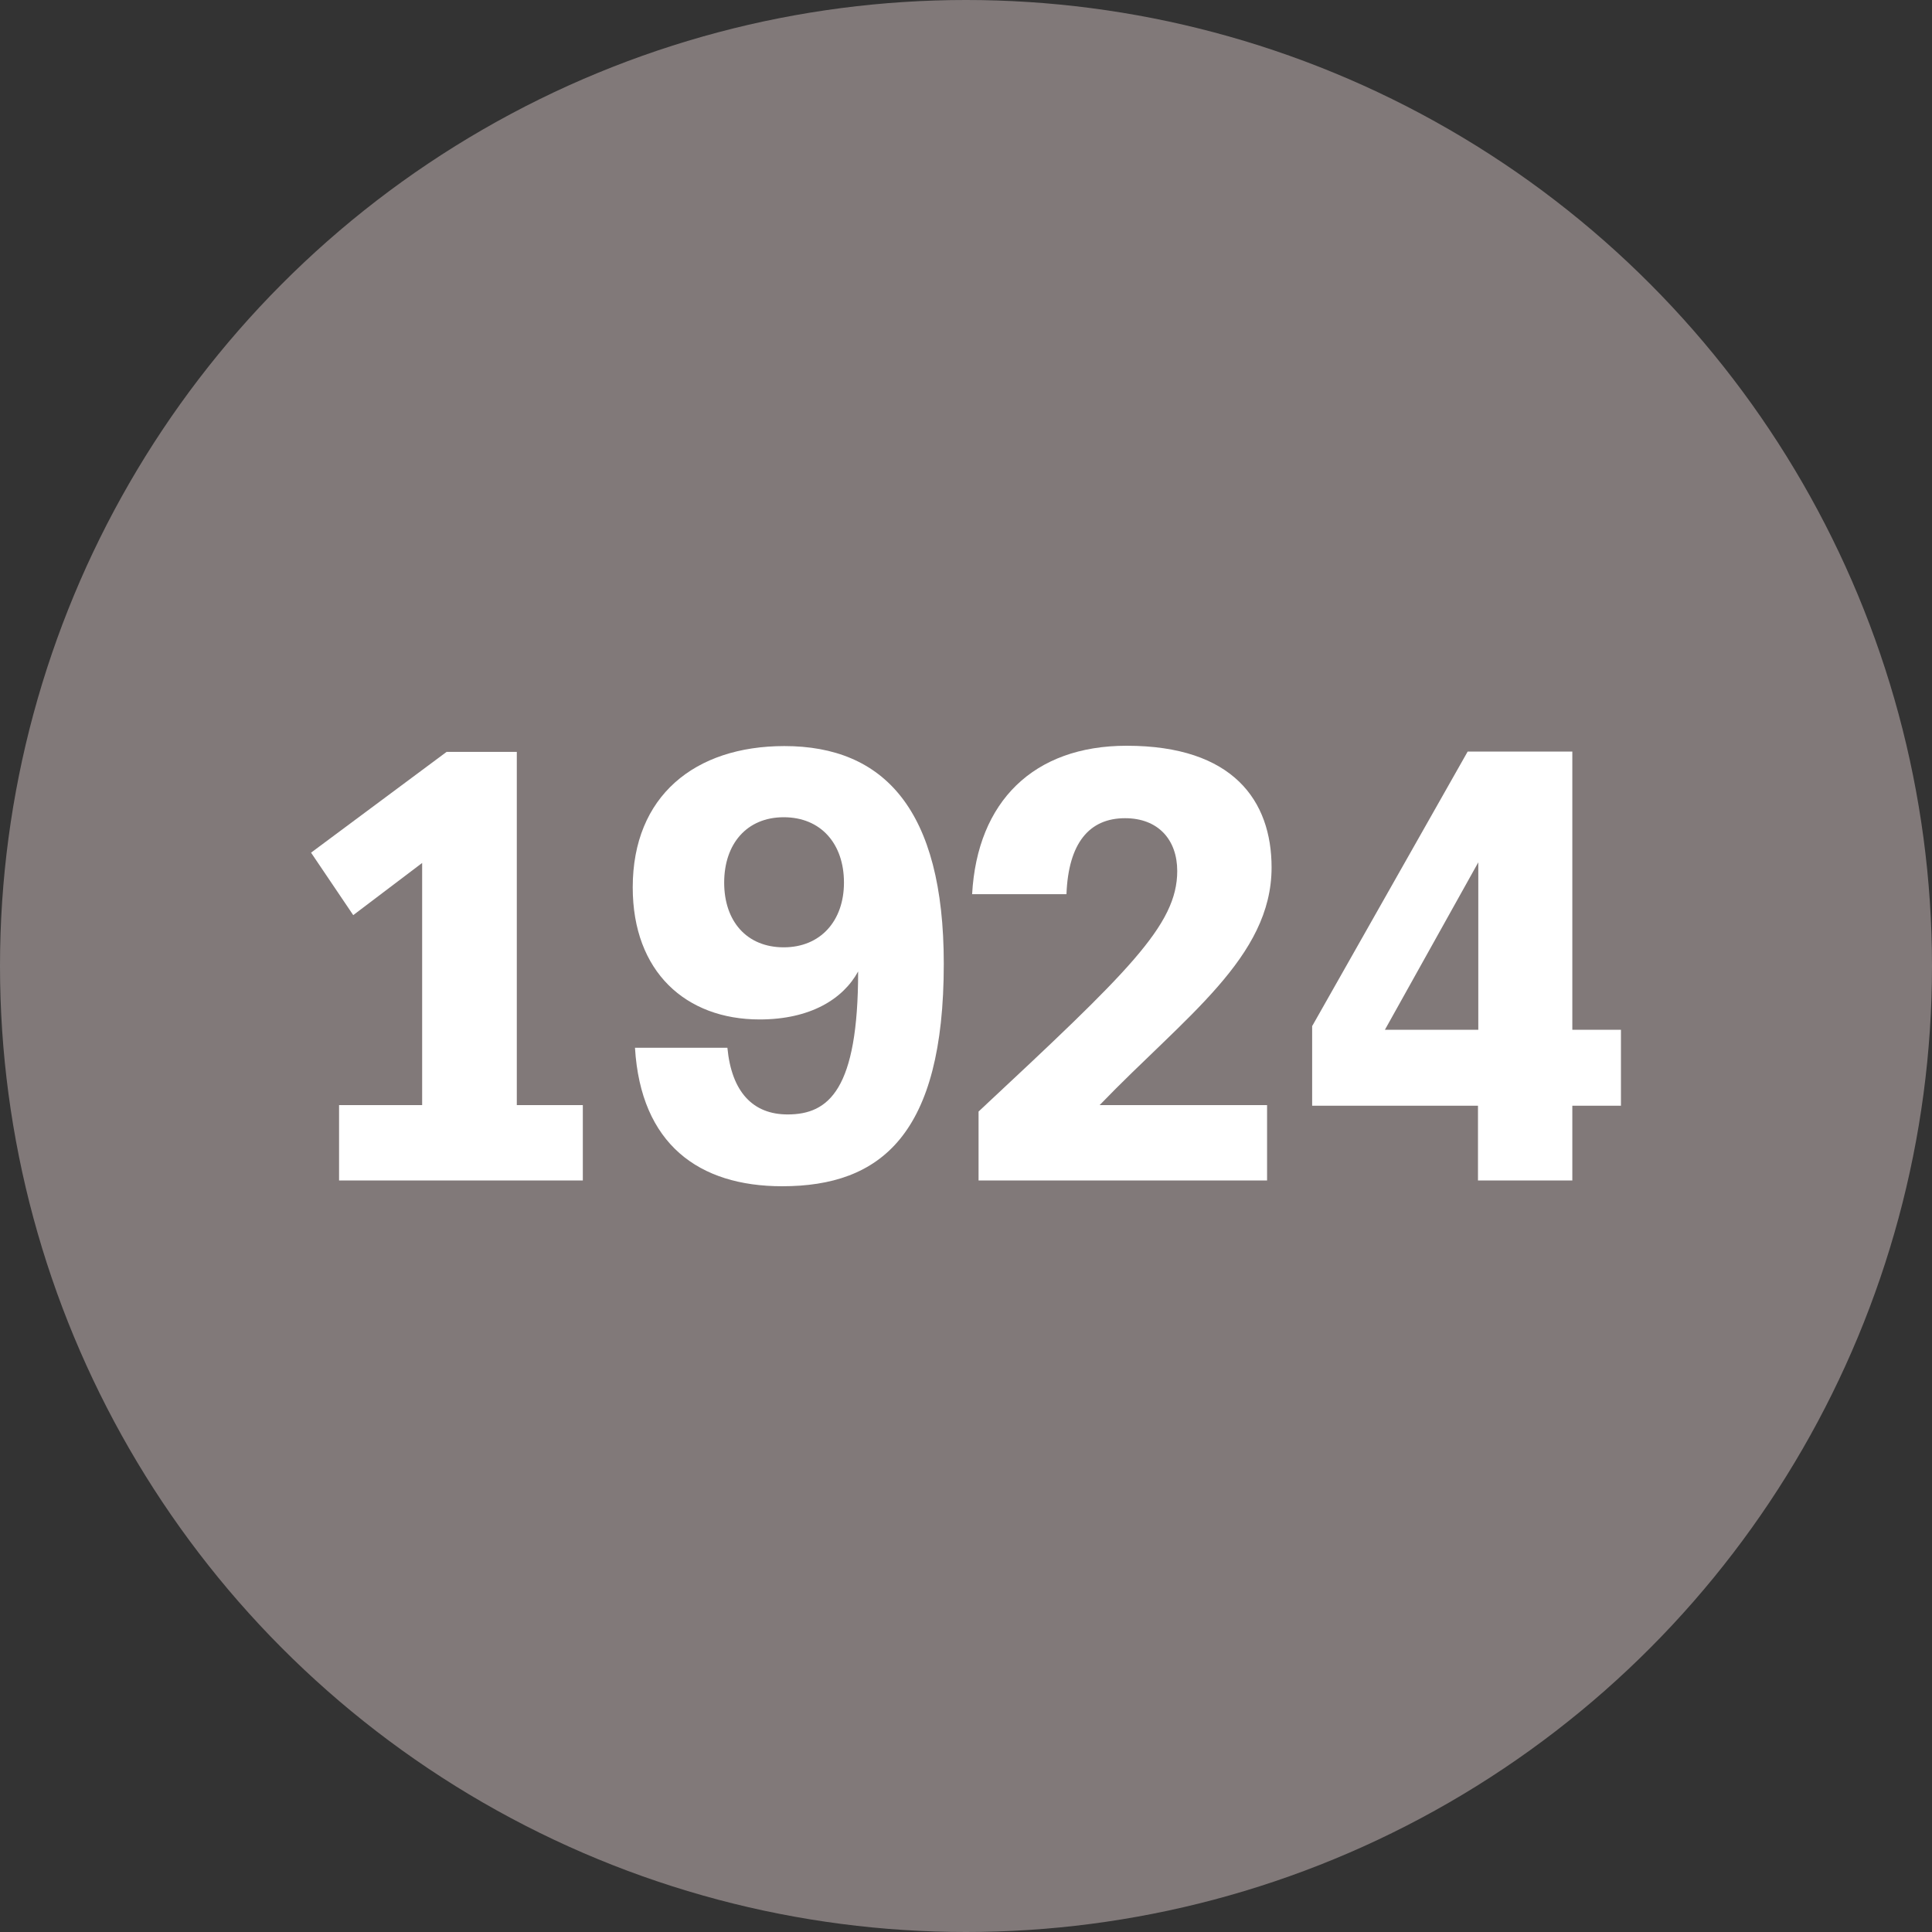 <?xml version="1.0" encoding="UTF-8"?><svg id="Layer_1" xmlns="http://www.w3.org/2000/svg" width="60" height="60" viewBox="0 0 60 60"><rect x="0" y="0" width="60" height="60" fill="#333333" stroke="none"/><defs><style>.cls-1{fill:#fff;}.cls-2{fill:#817979;}</style></defs><circle class="cls-2" cx="30" cy="30" r="30"/><g><path class="cls-1" d="M10.52,34.32h2.59v-7.52l-2.14,1.62-1.31-1.94,4.21-3.13h2.18v10.97h2.05v2.34h-7.57v-2.34Z"/><path class="cls-1" d="M22.59,32.54c.13,1.37,.79,2.07,1.87,2.07,1.28,0,2.19-.77,2.19-4.44-.47,.86-1.49,1.49-3.06,1.49-2.29,0-3.94-1.48-3.94-4.1,0-2.84,1.93-4.39,4.71-4.39,3.08,0,4.95,1.96,4.95,6.76,0,5.31-1.96,6.91-5.02,6.91-2.59,0-4.39-1.31-4.57-4.3h2.86Zm3.62-5.13c0-1.21-.72-2.03-1.87-2.03s-1.85,.83-1.85,2.03,.7,2.01,1.85,2.01,1.87-.83,1.87-2.01Z"/><path class="cls-1" d="M30.39,34.52c4.66-4.35,6.17-5.79,6.17-7.47,0-.97-.59-1.64-1.62-1.64-1.11,0-1.76,.77-1.82,2.36h-2.93c.16-2.88,1.91-4.61,4.8-4.61,3.31,0,4.5,1.71,4.5,3.78,0,2.79-2.68,4.62-5.34,7.38h5.2v2.34h-8.96v-2.14Z"/><path class="cls-1" d="M40.76,31.85l4.82-8.51h3.25v8.64h1.51v2.36h-1.51v2.32h-2.93v-2.32h-5.15v-2.48Zm5.15,.13v-5.2l-2.9,5.2h2.9Z"/></g></svg>